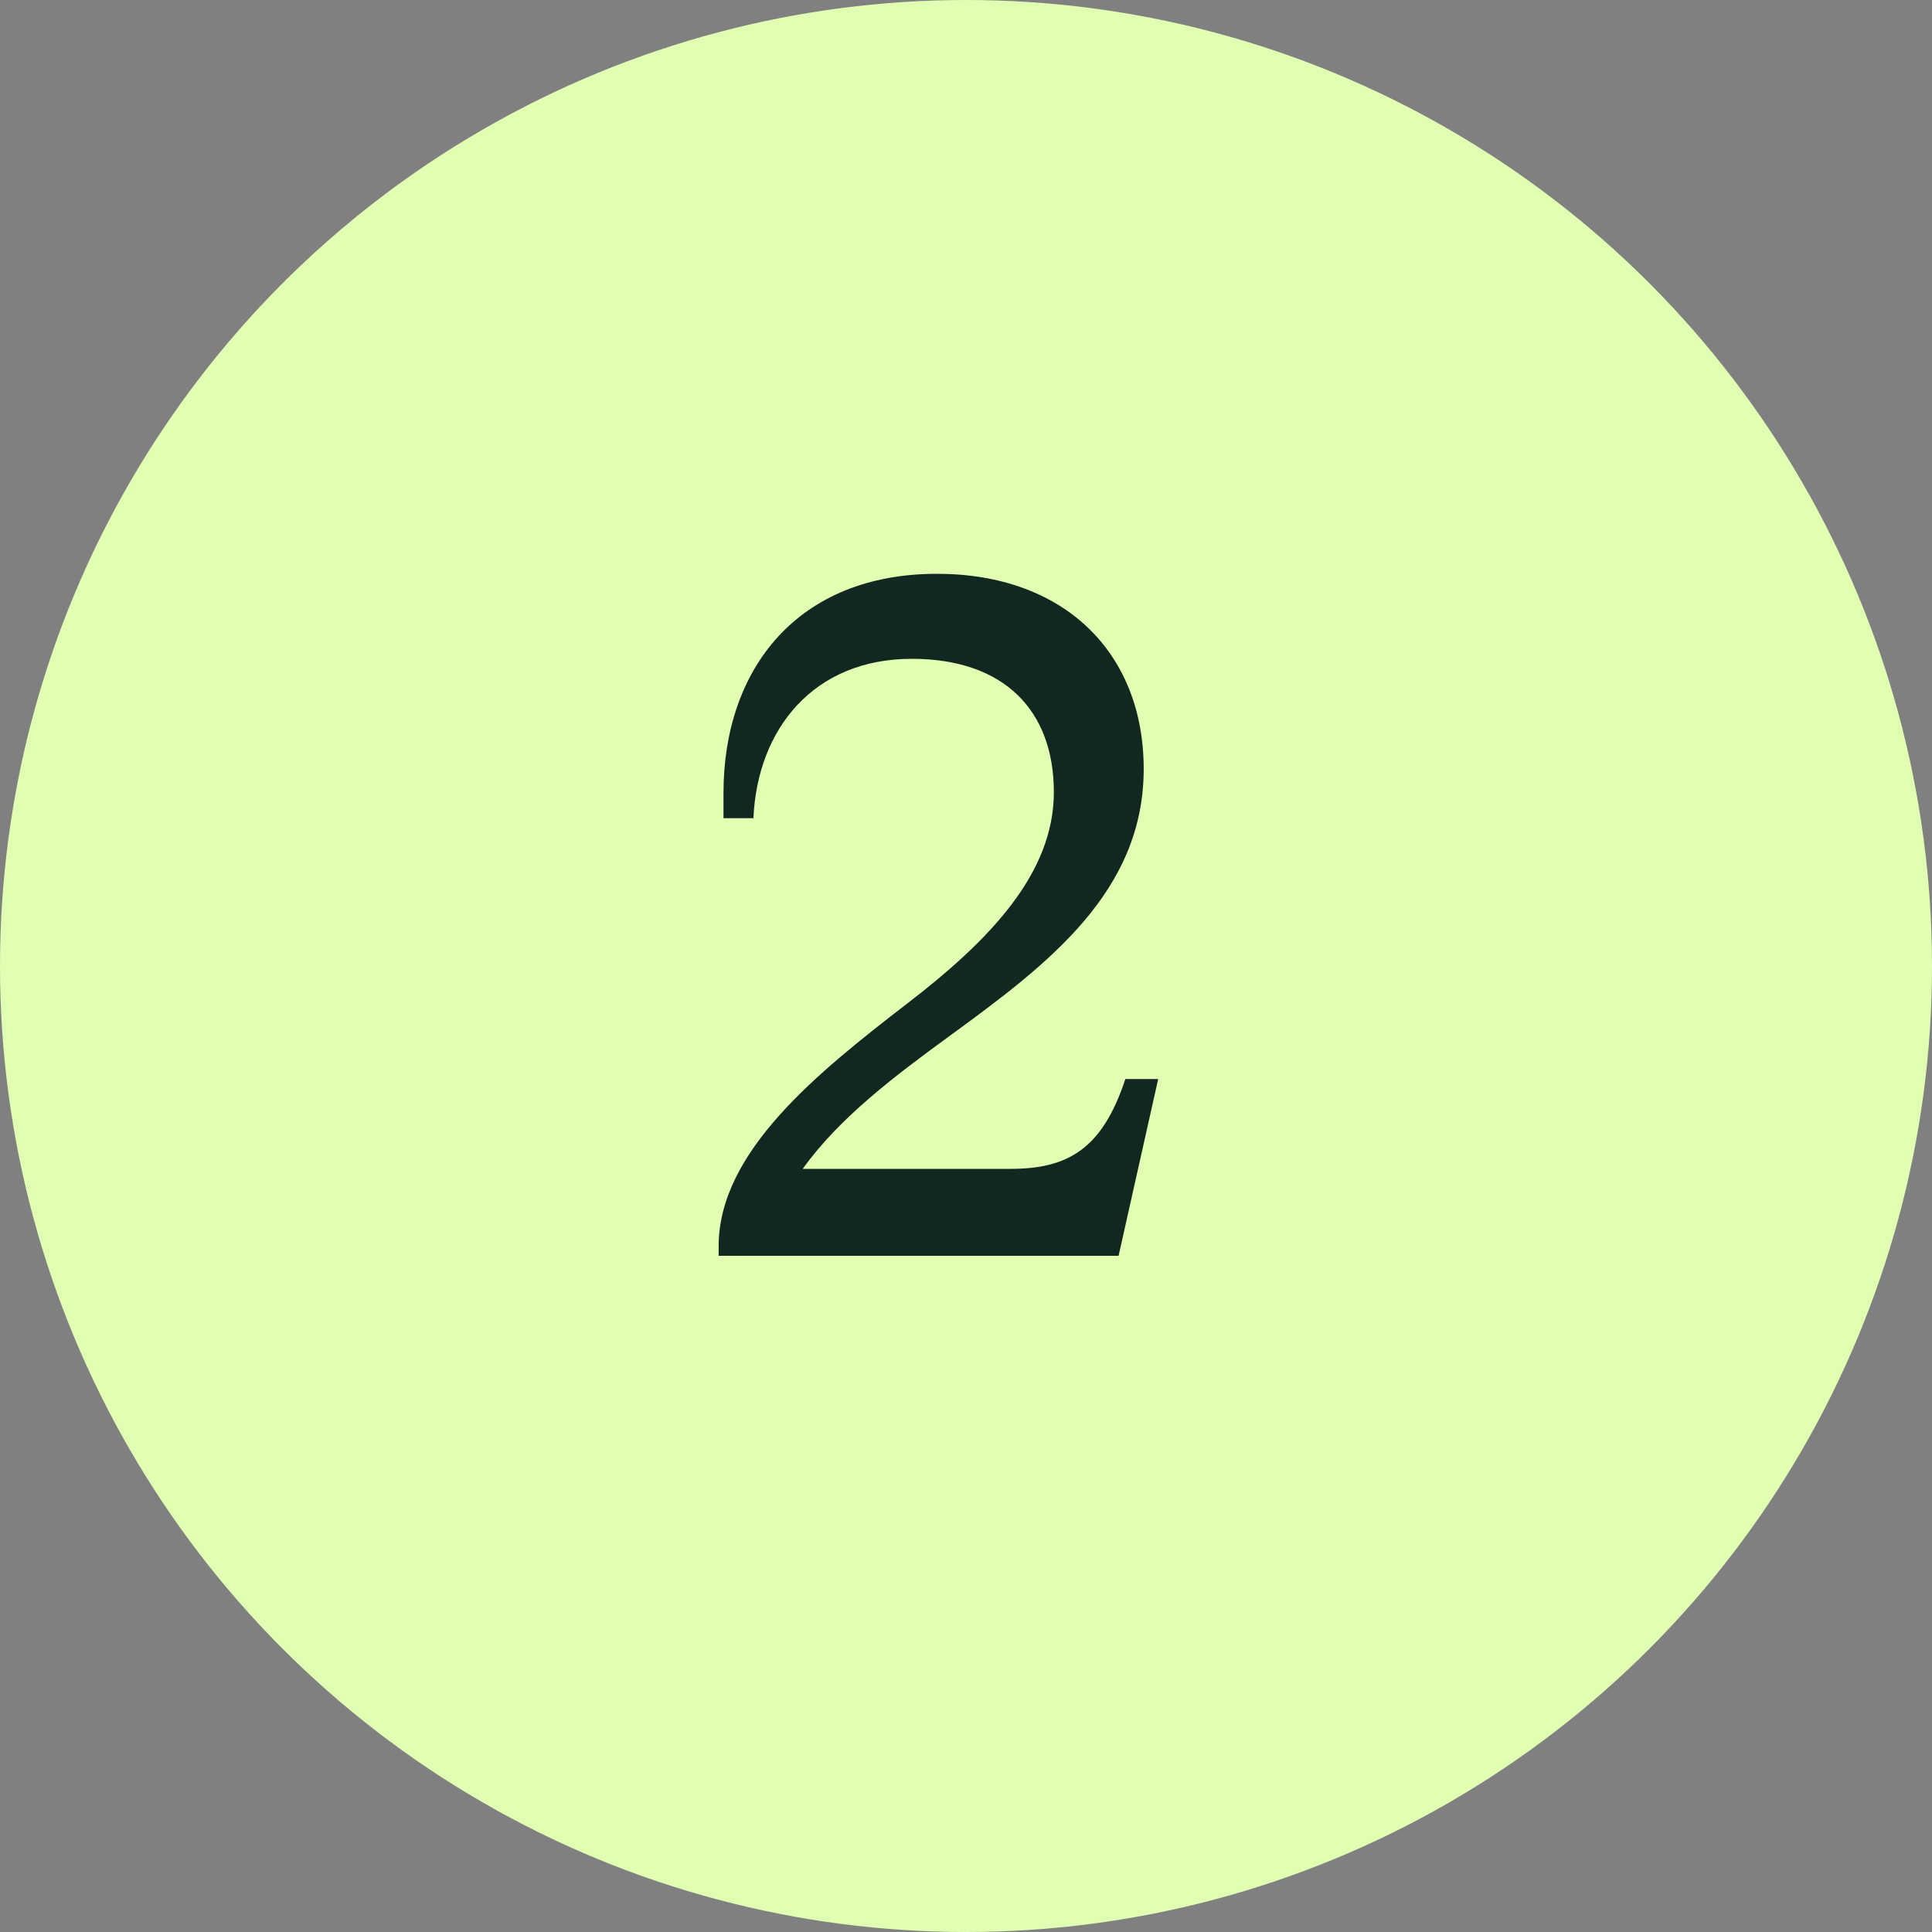 <svg width="40" height="40" viewBox="0 0 40 40" fill="none" xmlns="http://www.w3.org/2000/svg">
<rect x="0" y="0" width="40" height="40" fill="#808080" stroke="none"/>
<circle cx="20" cy="20" r="20" fill="#E0FFB2"/>
<path d="M14.879 25.8V26H23.159L23.979 22.34H23.299C22.819 23.8 22.099 24.2 20.919 24.2H16.619C17.379 23.14 18.519 22.28 19.699 21.42C21.699 19.96 23.679 18.46 23.679 15.92C23.679 13.52 22.039 11.88 19.399 11.88C16.519 11.88 14.979 13.84 14.979 16.42V16.94H15.599C15.679 15.1 16.839 13.64 18.879 13.64C20.799 13.64 21.819 14.72 21.819 16.4C21.819 18.08 20.499 19.46 18.779 20.78C16.939 22.2 14.879 23.84 14.879 25.8Z" fill="#122720"/>
</svg>
